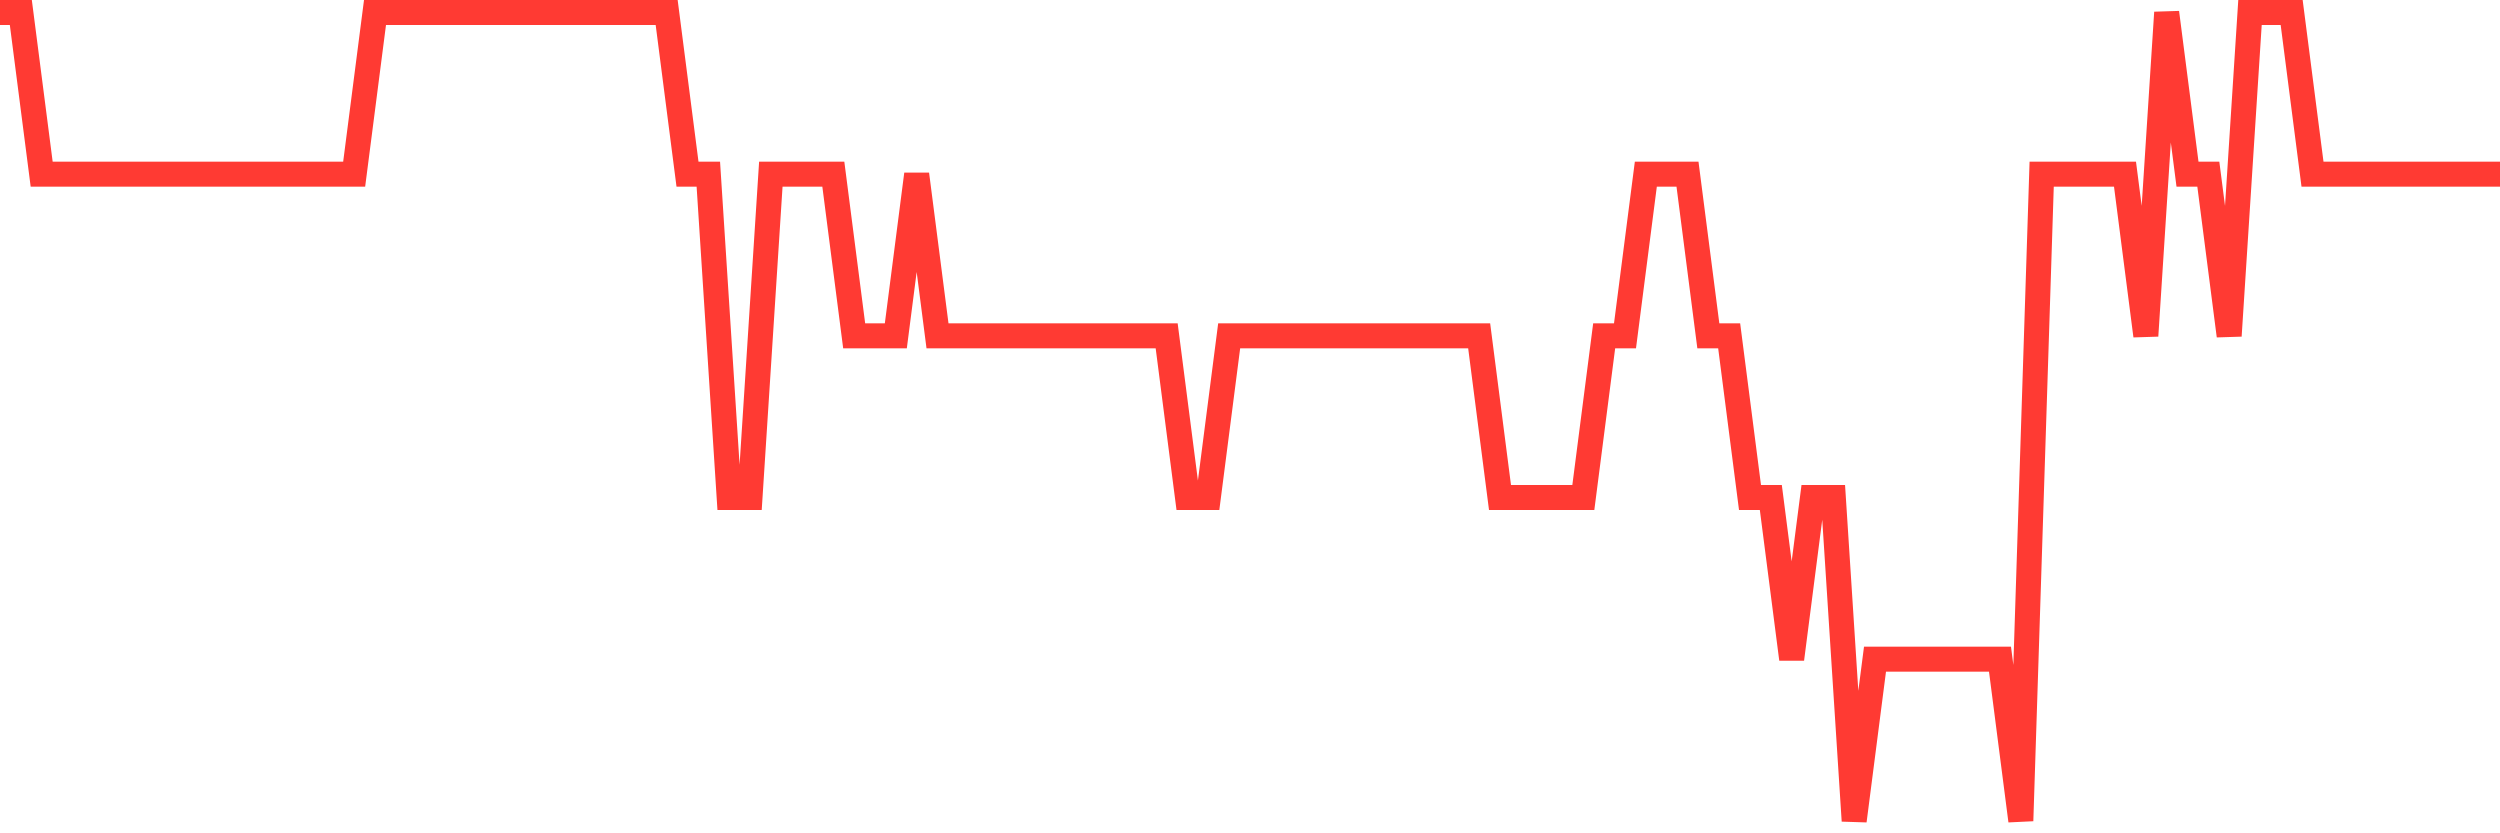 <svg
  xmlns="http://www.w3.org/2000/svg"
  xmlns:xlink="http://www.w3.org/1999/xlink"
  width="120"
  height="40"
  viewBox="0 0 120 40"
  preserveAspectRatio="none"
>
  <polyline
    points="0,0.6 1,0.6 2,8.36 3,8.36 4,8.36 5,8.36 6,8.36 7,8.36 8,8.36 9,8.36 10,8.36 11,8.36 12,8.36 13,8.36 14,8.36 15,8.36 16,8.36 17,8.36 18,0.6 19,0.6 20,0.6 21,0.6 22,0.6 23,0.6 24,0.6 25,0.6 26,0.6 27,0.6 28,0.6 29,0.6 30,0.6 31,0.6 32,0.6 33,8.36 34,8.36 35,23.88 36,23.88 37,8.36 38,8.36 39,8.36 40,8.36 41,16.12 42,16.12 43,16.12 44,8.36 45,16.12 46,16.12 47,16.12 48,16.12 49,16.12 50,16.12 51,16.12 52,16.12 53,16.12 54,16.12 55,16.12 56,16.12 57,23.88 58,23.88 59,16.12 60,16.12 61,16.12 62,16.12 63,16.12 64,16.12 65,16.12 66,16.12 67,16.12 68,16.12 69,16.12 70,16.12 71,16.12 72,23.88 73,23.88 74,23.88 75,23.88 76,23.88 77,16.12 78,16.12 79,8.36 80,8.36 81,8.36 82,16.12 83,16.12 84,23.88 85,23.88 86,31.64 87,23.88 88,23.88 89,39.4 90,31.64 91,31.64 92,31.64 93,31.64 94,31.64 95,31.64 96,31.64 97,39.4 98,8.36 99,8.36 100,8.36 101,8.36 102,8.36 103,16.12 104,0.6 105,8.36 106,8.36 107,16.12 108,0.6 109,0.6 110,0.6 111,8.36 112,8.36 113,8.36 114,8.36 115,8.36 116,8.36 117,8.36 118,8.36 119,8.36 120,8.36"
    fill="none"
    stroke="#ff3a33"
    stroke-width="1.2"
  >
  </polyline>
</svg>